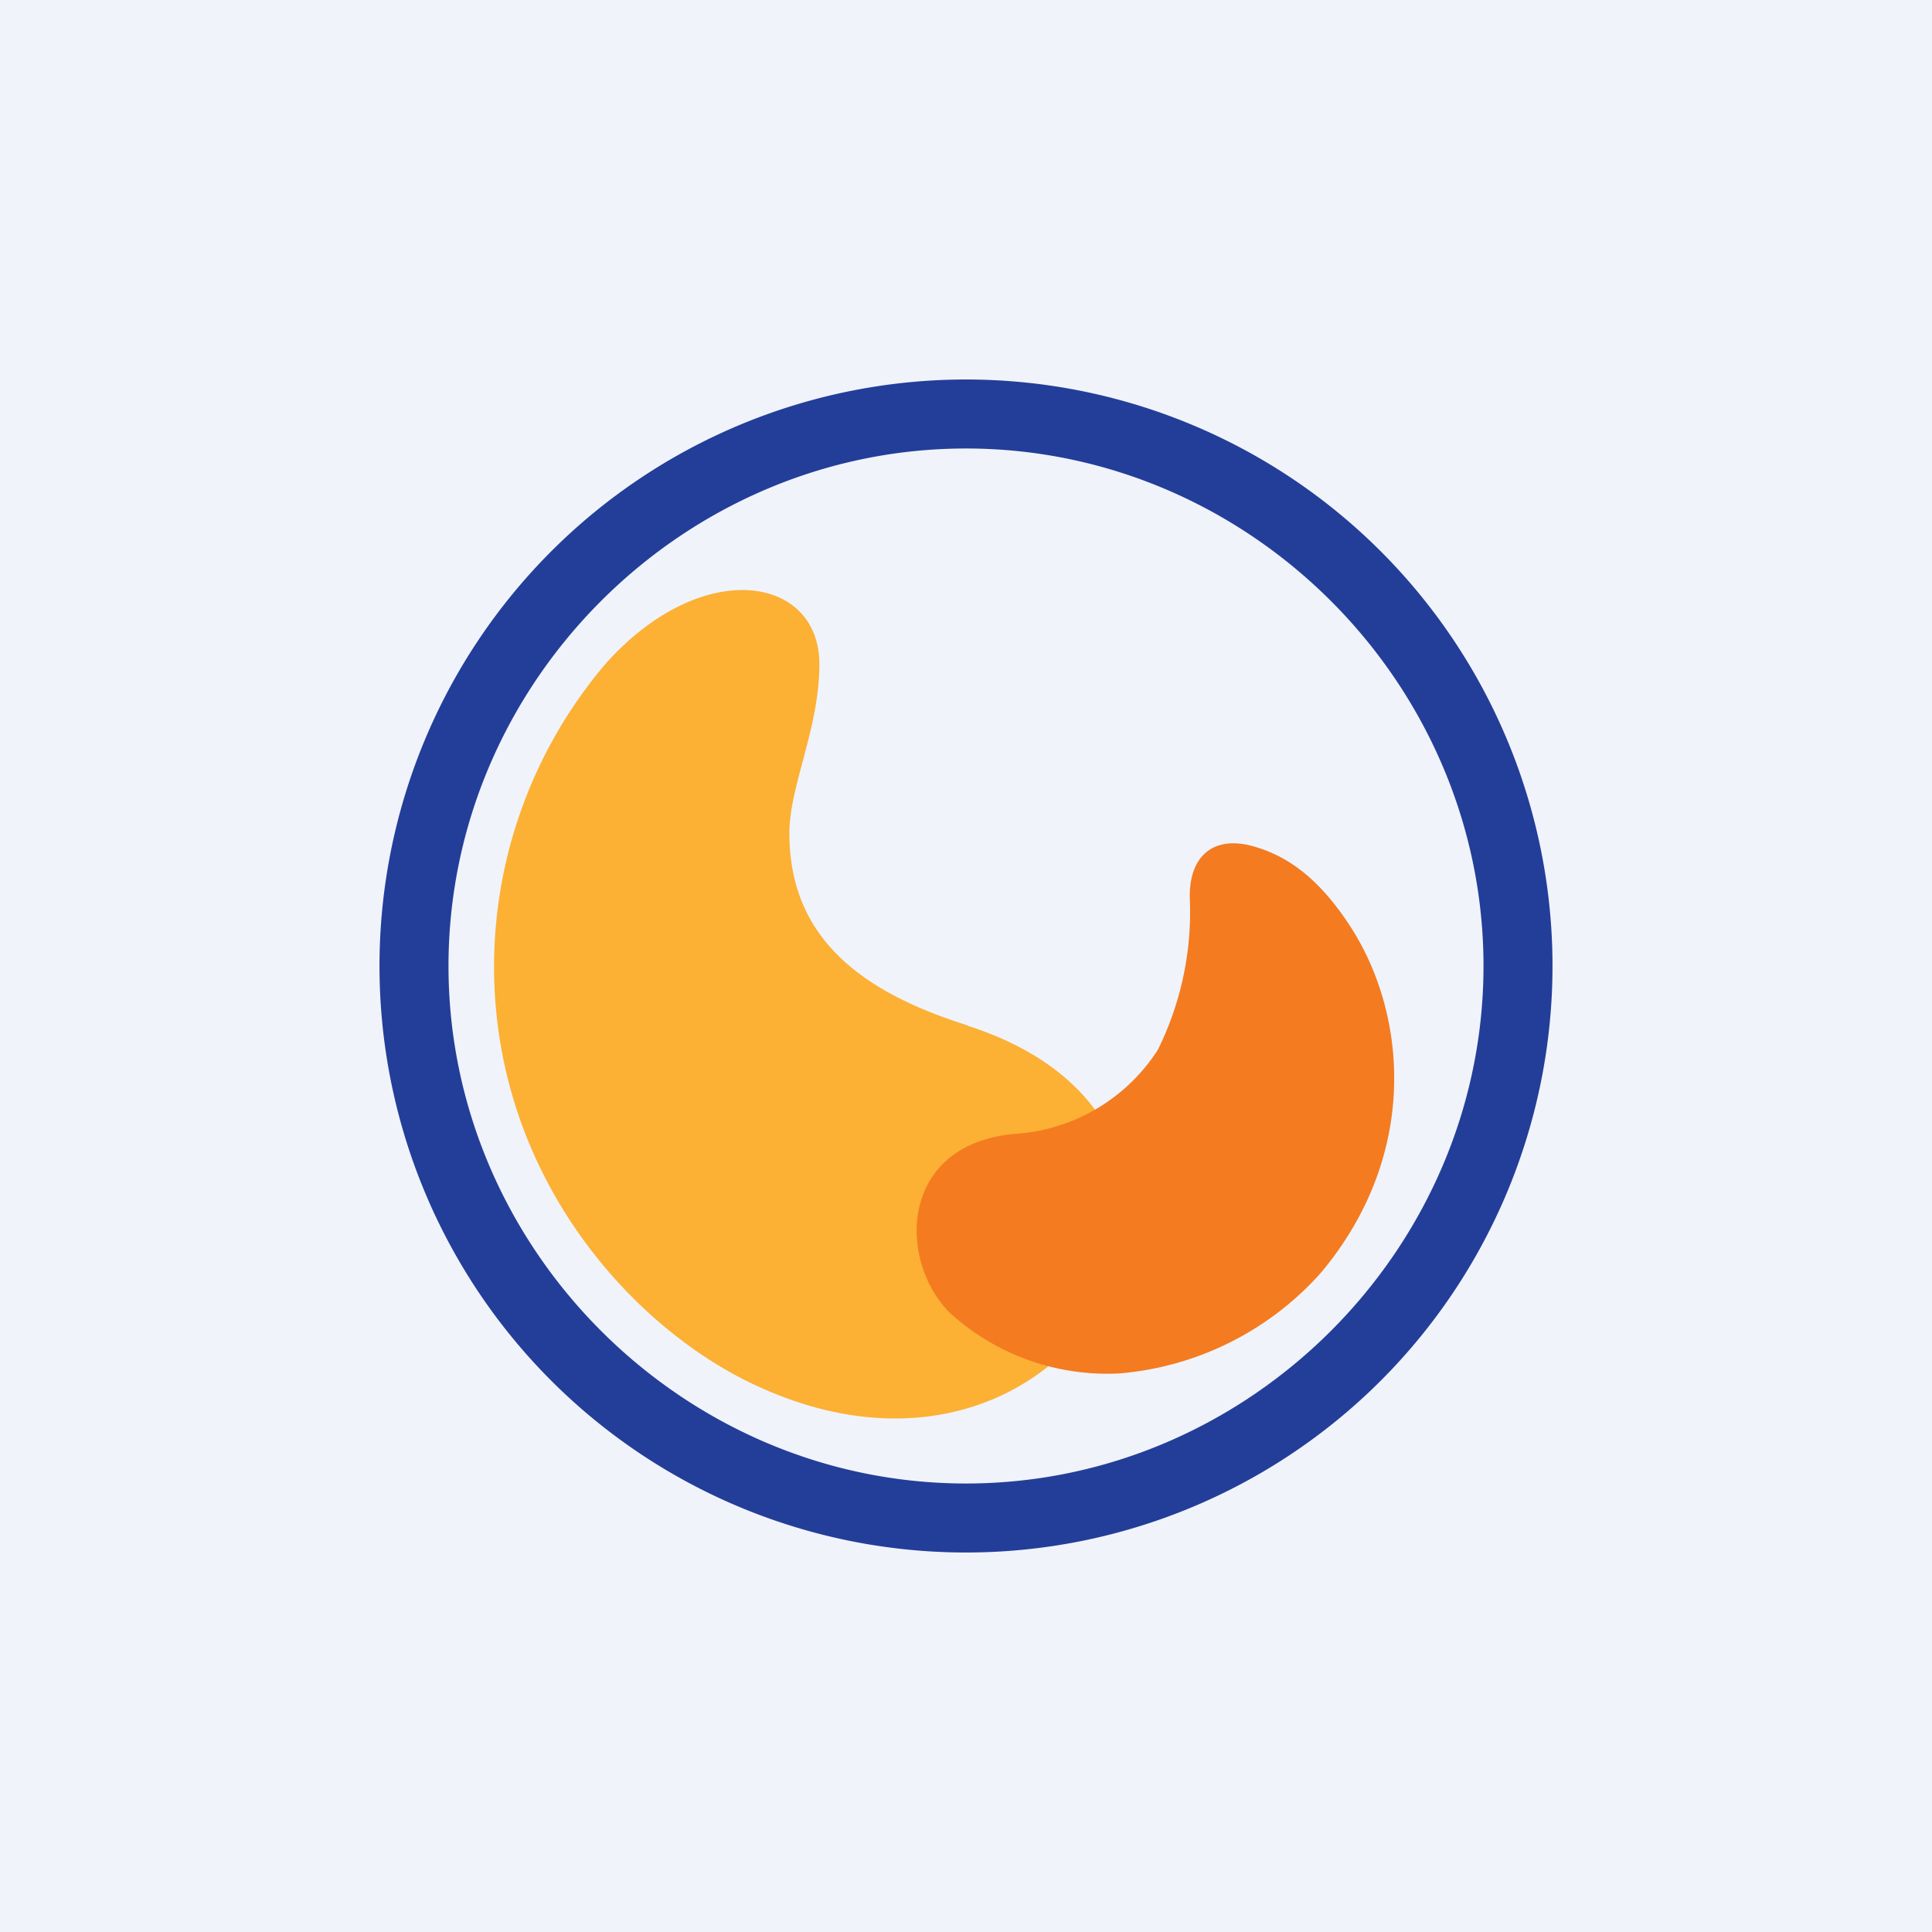 <!-- by TradingView --><svg xmlns="http://www.w3.org/2000/svg" width="56" height="56" viewBox="0 0 56 56"><path fill="#F0F3FA" d="M0 0h56v56H0z"/><path d="M45 28a17 17 0 1 1-34 0 17 17 0 0 1 34 0ZM28 13c-8.21 0-15 6.79-15 15 0 8.2 6.79 15 15 15s15-6.8 15-15c0-8.21-6.79-15-15-15Z" fill="#233E99"/><path d="M28.04 29.72c-2.98-.94-5.16-2.47-5.16-5.57 0-1.36.87-3.04.87-4.9 0-2.56-3.38-3.14-6.18-.03A13.58 13.58 0 0 0 14.32 28c0 6.07 3.96 10.43 7.49 12.11 9.44 4.5 15.6-7.39 6.23-10.38" fill="#FCB034"/><path d="M36.25 24.51c1.17.3 2.08 1.09 2.9 2.36 1.63 2.52 2.01 6.6-.87 10.03a8.8 8.8 0 0 1-5.84 2.91 6.78 6.78 0 0 1-4.9-1.75c-1.55-1.54-1.48-4.96 1.97-5.2a5.33 5.33 0 0 0 4.05-2.43 9 9 0 0 0 .93-4.32c-.06-1.15.55-1.9 1.76-1.6Z" fill="#F47B20"/></svg>